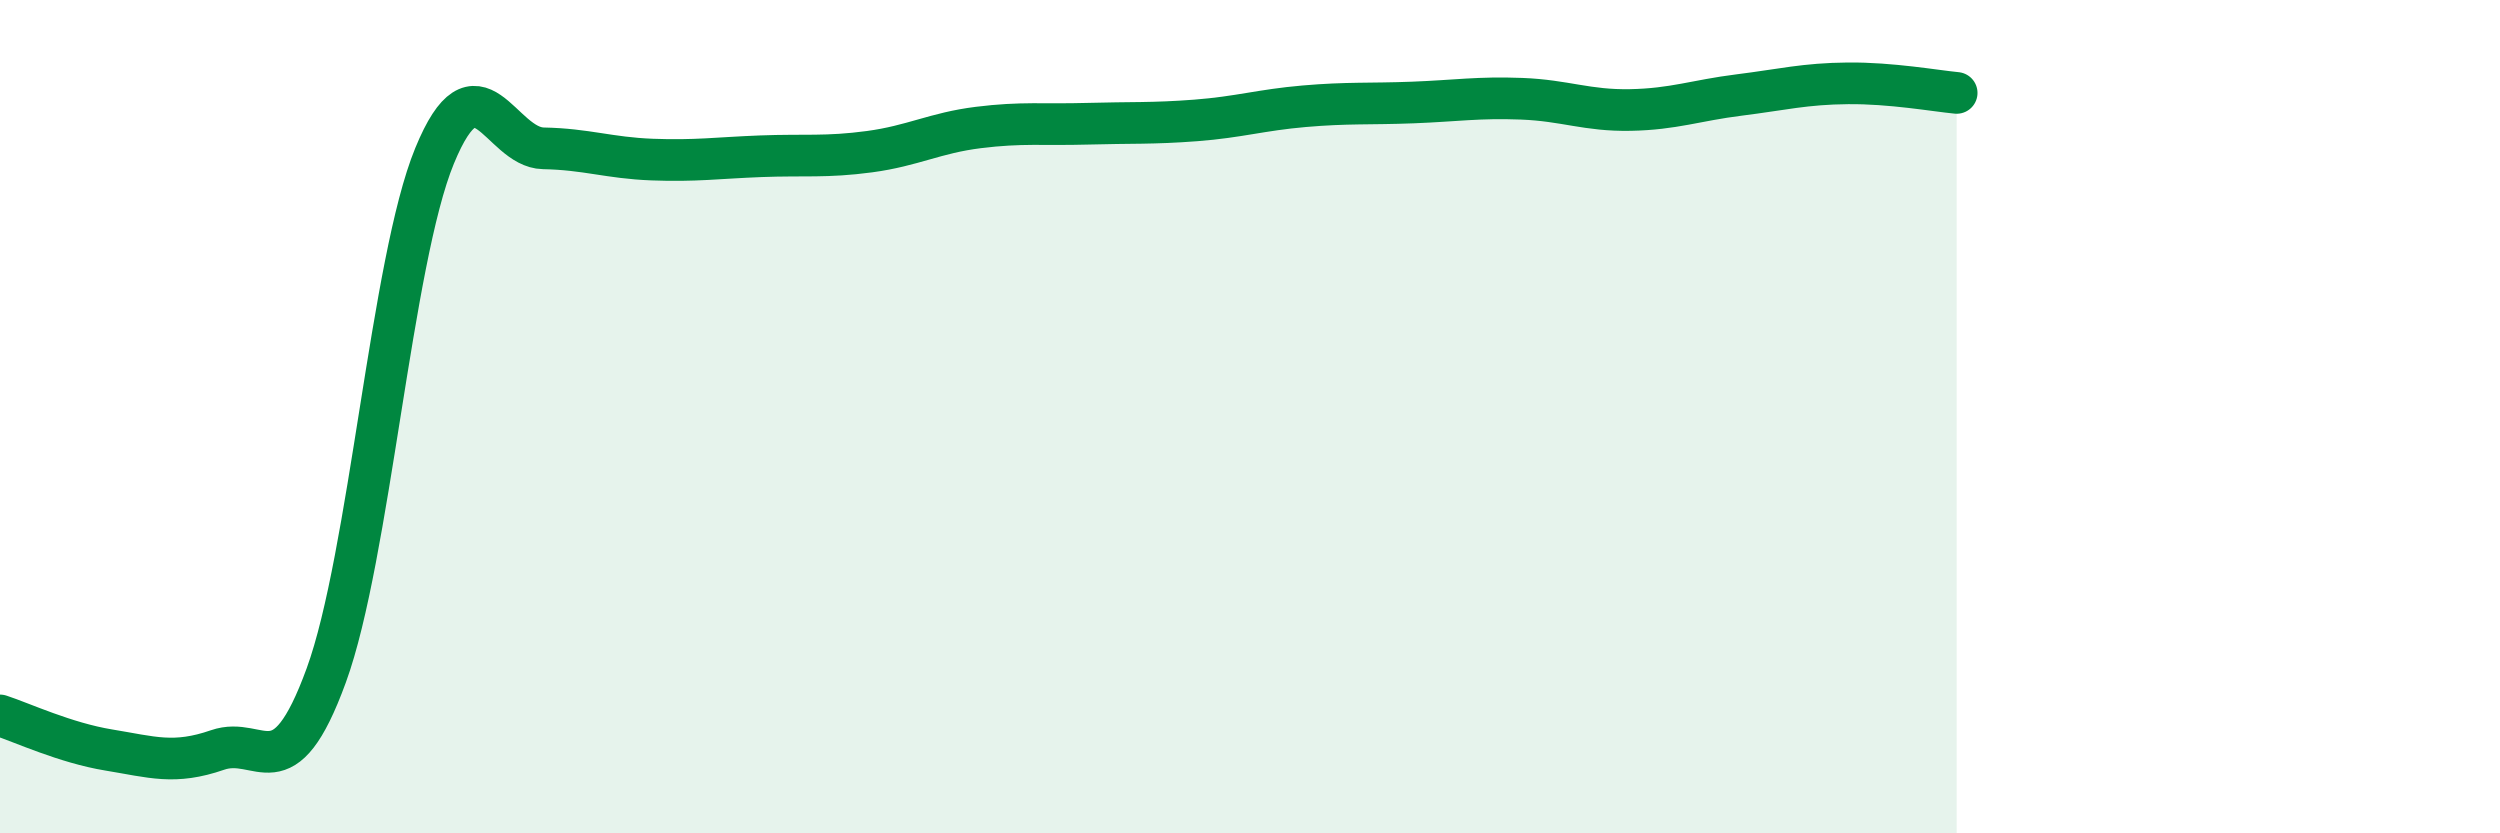 
    <svg width="60" height="20" viewBox="0 0 60 20" xmlns="http://www.w3.org/2000/svg">
      <path
        d="M 0,17.17 C 0.52,17.34 1.57,17.83 2.61,18 C 3.65,18.17 4.18,18.36 5.22,18 C 6.26,17.64 6.79,19.06 7.83,16.21 C 8.87,13.36 9.39,6.27 10.43,3.74 C 11.47,1.21 12,3.54 13.04,3.56 C 14.08,3.58 14.61,3.79 15.65,3.83 C 16.69,3.87 17.22,3.79 18.26,3.75 C 19.3,3.71 19.83,3.78 20.87,3.64 C 21.91,3.5 22.44,3.19 23.48,3.06 C 24.52,2.93 25.05,3 26.09,2.97 C 27.13,2.94 27.66,2.97 28.7,2.89 C 29.74,2.81 30.26,2.64 31.3,2.55 C 32.34,2.46 32.87,2.5 33.91,2.46 C 34.95,2.42 35.48,2.33 36.52,2.37 C 37.56,2.41 38.09,2.66 39.13,2.64 C 40.17,2.62 40.7,2.41 41.74,2.28 C 42.78,2.15 43.31,2.01 44.35,2 C 45.39,1.99 46.44,2.18 46.96,2.23L46.96 20L0 20Z"
        fill="#008740"
        opacity="0.1"
        stroke-linecap="round"
        stroke-linejoin="round"
      />
      <path
        d="M 0,17.17 C 0.52,17.34 1.57,17.83 2.61,18 C 3.65,18.17 4.18,18.36 5.22,18 C 6.26,17.64 6.79,19.06 7.83,16.21 C 8.87,13.36 9.39,6.27 10.43,3.74 C 11.47,1.21 12,3.54 13.04,3.56 C 14.08,3.58 14.61,3.79 15.65,3.83 C 16.69,3.87 17.22,3.79 18.26,3.75 C 19.3,3.71 19.83,3.78 20.87,3.64 C 21.91,3.5 22.44,3.19 23.48,3.06 C 24.52,2.93 25.05,3 26.09,2.97 C 27.13,2.94 27.66,2.97 28.7,2.89 C 29.74,2.81 30.26,2.64 31.3,2.55 C 32.34,2.46 32.87,2.5 33.91,2.46 C 34.95,2.42 35.48,2.33 36.52,2.37 C 37.56,2.41 38.09,2.66 39.13,2.64 C 40.17,2.62 40.7,2.41 41.74,2.28 C 42.78,2.15 43.31,2.01 44.35,2 C 45.39,1.99 46.44,2.18 46.96,2.23"
        stroke="#008740"
        stroke-width="1"
        fill="none"
        stroke-linecap="round"
        stroke-linejoin="round"
      />
    </svg>
  